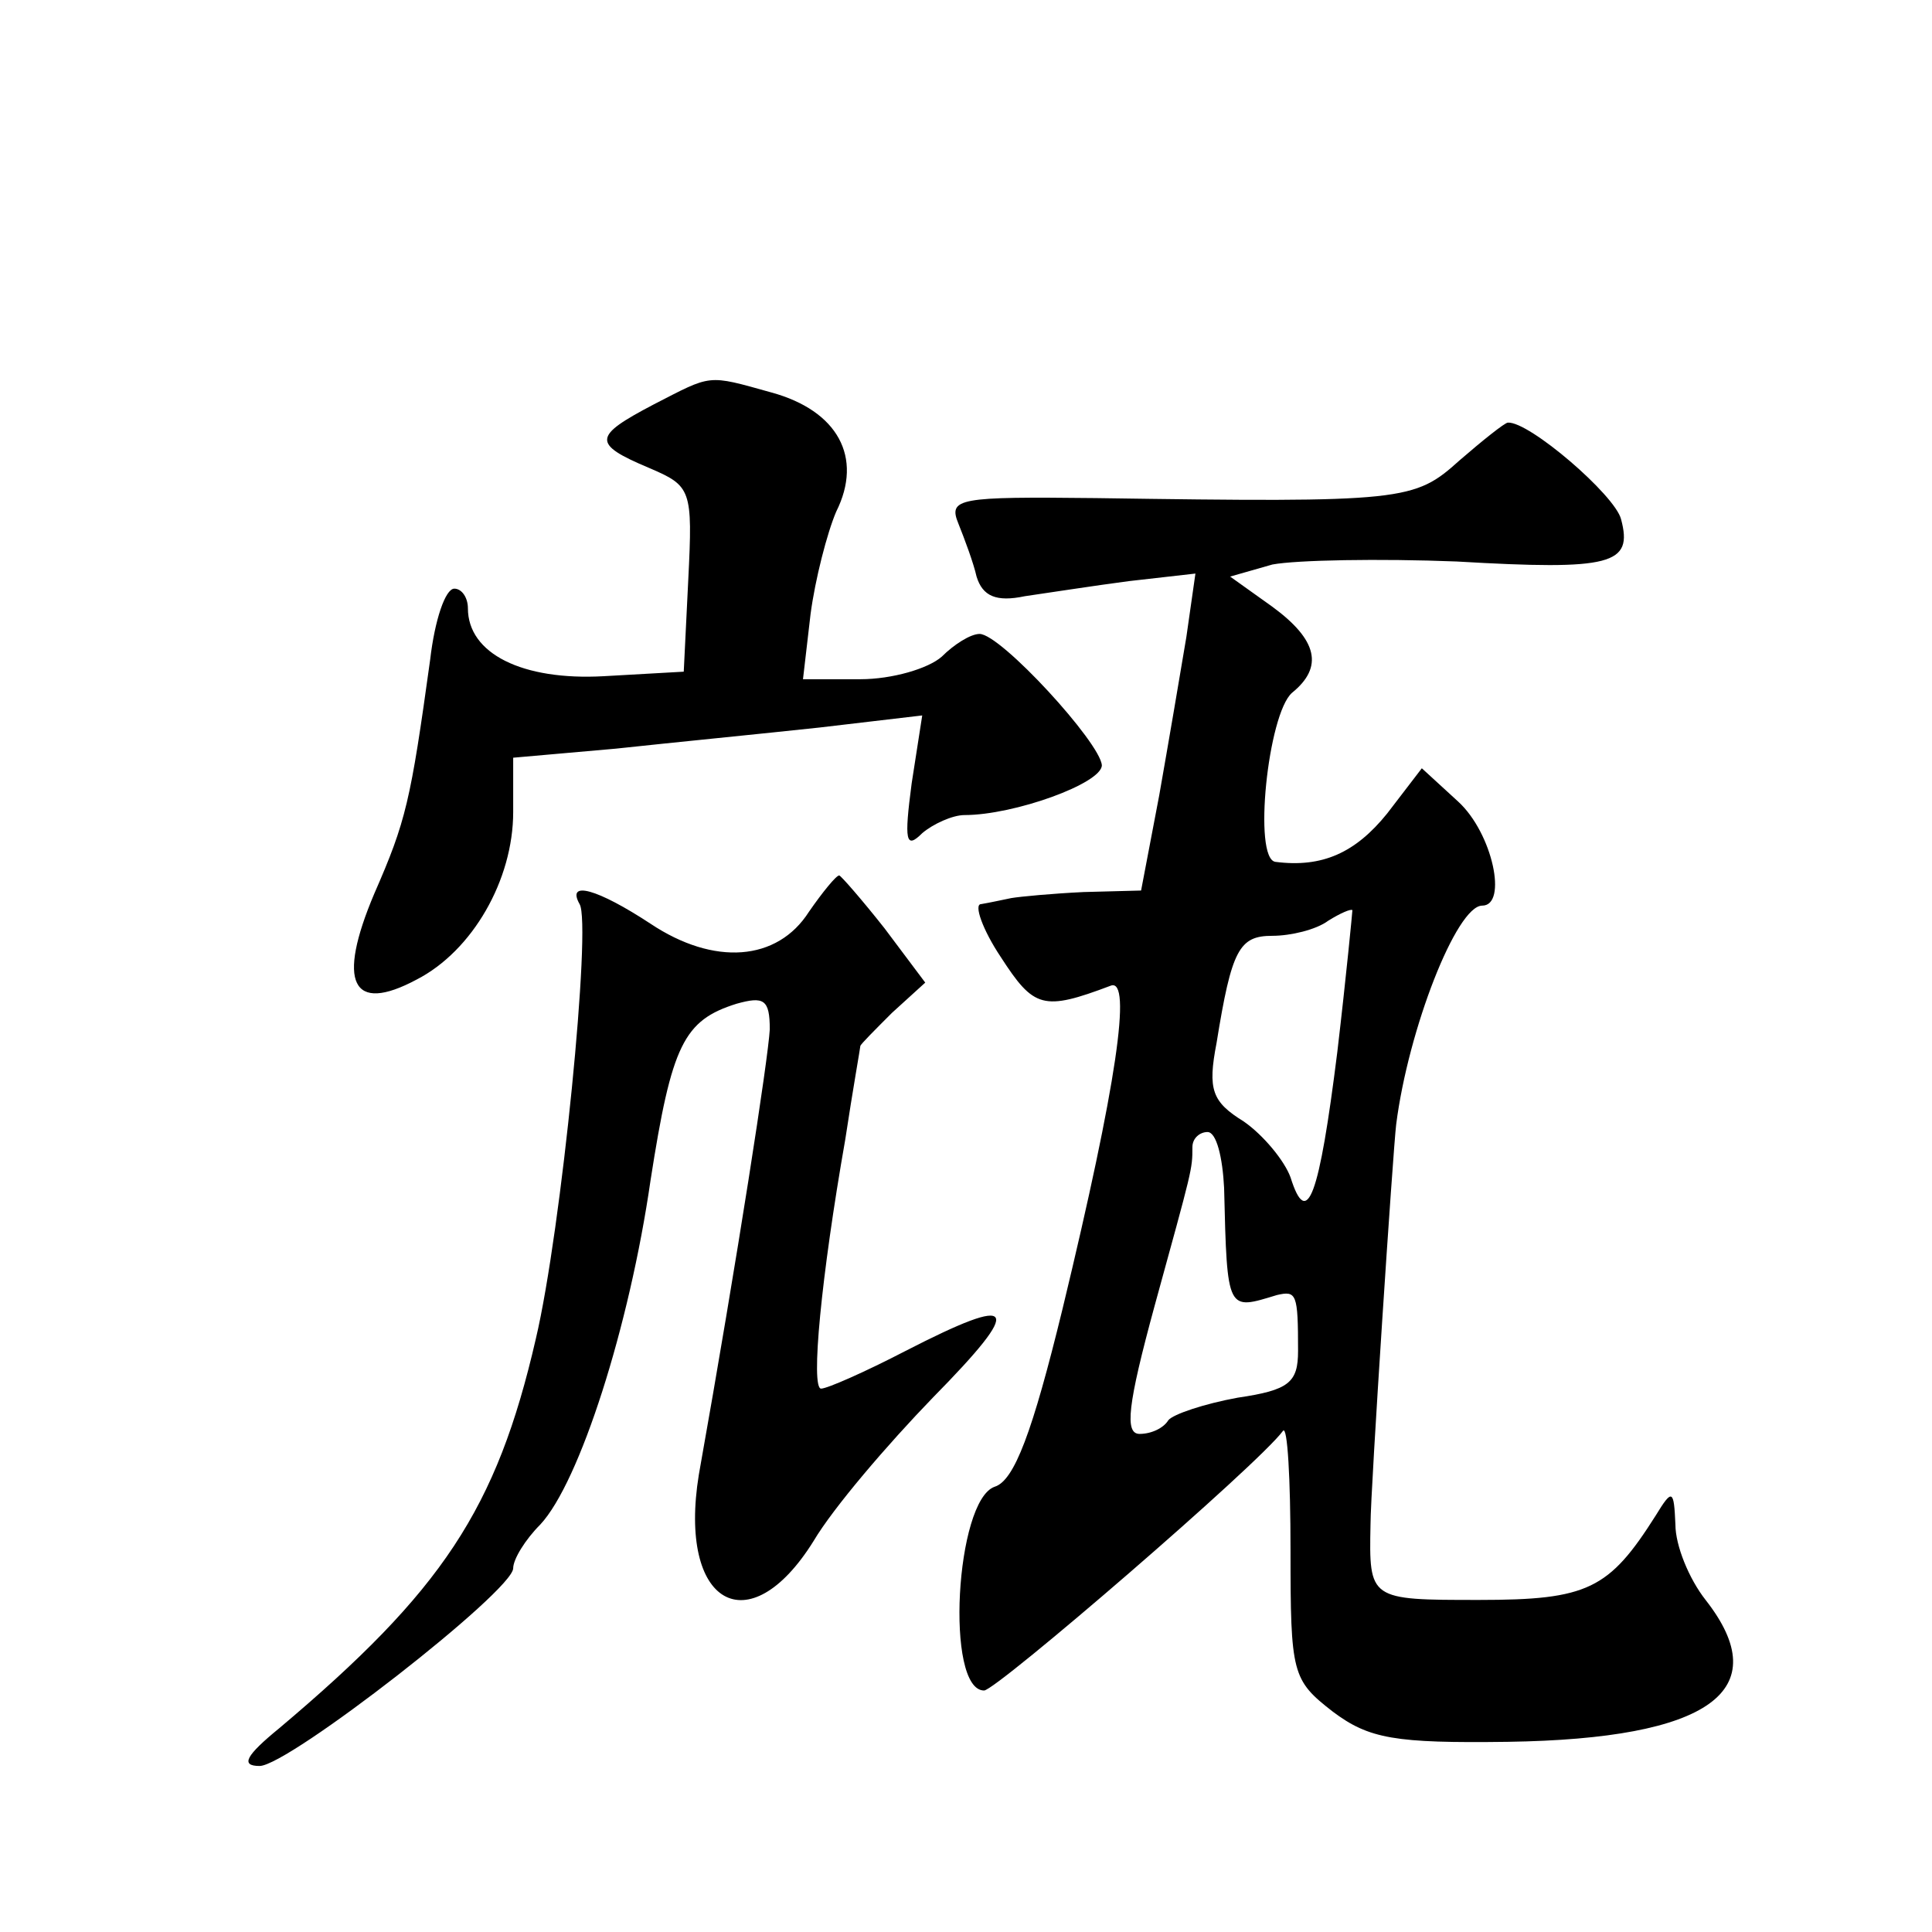 <?xml version="1.0" standalone="no"?>
<!DOCTYPE svg PUBLIC "-//W3C//DTD SVG 20010904//EN"
 "http://www.w3.org/TR/2001/REC-SVG-20010904/DTD/svg10.dtd">
<svg version="1.0" xmlns="http://www.w3.org/2000/svg"
 width="128pt" height="128pt" viewBox="0 0 128 128"
 preserveAspectRatio="xMidYMid meet">
<g transform="translate(0,128) scale(0.1,-0.1)"
fill="#0" stroke="none">
<path d="M433 1012 c-40 -21 -41 -26 -3 -42 28 -12 29 -14 26 -74 l-3 -61 -53 -3
c-54 -3 -90 15 -90 45 0 7 -4 13 -9 13 -6 0 -13 -21 -16 -47 -13 -94 -16 -107 -37
-155 -25 -59 -15 -80 28 -57 37 19 64 66 64 111 l0 36 68 6 c37 4 98 10 135 14
l68 8 -7 -45 c-5 -38 -4 -44 7 -33 7 6 20 12 28 12 33 0 91 21 91 33 -1 15 -67
87 -81 87 -6 0 -17 -7 -25 -15 -9 -8 -33 -15 -54 -15 l-38 0 5 43 c3 23 11 54 17
68 18 36 1 67 -43 79 -43 12 -39 12 -78 -8z M967 975 c-30 -27 -36 -28 -241 -25
-91 1 -98 0 -91 -17 4 -10 10 -26 12 -35 4 -13 13 -17 32 -13 14 2 46 7 69 10 l44
5 -6 -42 c-4 -24 -12 -71 -18 -105 l-12 -63 -38 -1 c-21 -1 -42 -3 -48 -4 -5 -1
-14 -3 -20 -4 -5 0 1 -17 13 -35 22 -34 28 -36 73 -19 14 5 4 -65 -32 -214 -20
-82 -32 -114 -45 -118 -26 -9 -33 -135 -7 -135 8 0 182 150 198 172 3 4 5 -32 5
-79 0 -82 1 -86 28 -107 24 -18 41 -21 116 -20 134 2 178 34 131 94 -11 14 -20
36 -20 50 -1 23 -2 24 -13 6 -31 -49 -45 -56 -117 -56 -73 0 -73 0 -72 50 0 23
15 249 17 265 8 63 40 145 57 145 17 0 7 48 -16 69 l-24 22 -23 -30 c-21 -26 -43
-36 -74 -32 -15 2 -5 98 11 112 21 17 17 35 -13 57 l-28 20 28 8 c16 3 71 4 122
2 103 -6 117 -2 109 28 -4 16 -61 65 -75 64 -2 0 -17 -12 -32 -25z m-81 -392 c-12
-96 -20 -118 -31 -83 -4 11 -18 28 -31 37 -21 13 -24 21 -18 52 10 62 15 71 37
71 12 0 29 4 37 10 8 5 15 8 16 7 0 -1 -4 -43 -10 -94z m-75 -90 c2 -83 2 -81 35
-71 13 3 14 1 14 -37 0 -21 -6 -26 -40 -31 -22 -4 -43 -11 -46 -15 -3 -5 -11 -9
-19 -9 -10 0 -8 19 10 85 25 91 25 90 25 105 0 6 5 10 10 10 6 0 10 -17 11 -37z
M536 676 c-21 -33 -63 -36 -105 -8 -35 23 -56 29 -47 13 8 -13 -12 -216 -29 -288
-26 -113 -62 -167 -170 -258 -22 -18 -26 -25 -13 -25 19 0 168 116 168 131 0 6
8 19 18 29 26 28 59 131 73 228 14 90 22 106 57 117 18 5 22 3 22 -17 -1 -19 -21
-149 -47 -295 -14 -86 33 -113 76 -44 13 22 49 64 79 95 61 62 56 69 -18 31 -27
-14 -52 -25 -56 -25 -7 0 0 74 16 165 5 33 10 61 10 62 0 1 10 11 21 22 l22 20
-27 36 c-15 19 -29 35 -30 35 -2 0 -11 -11 -20 -24z"/>
</g>
</svg>
